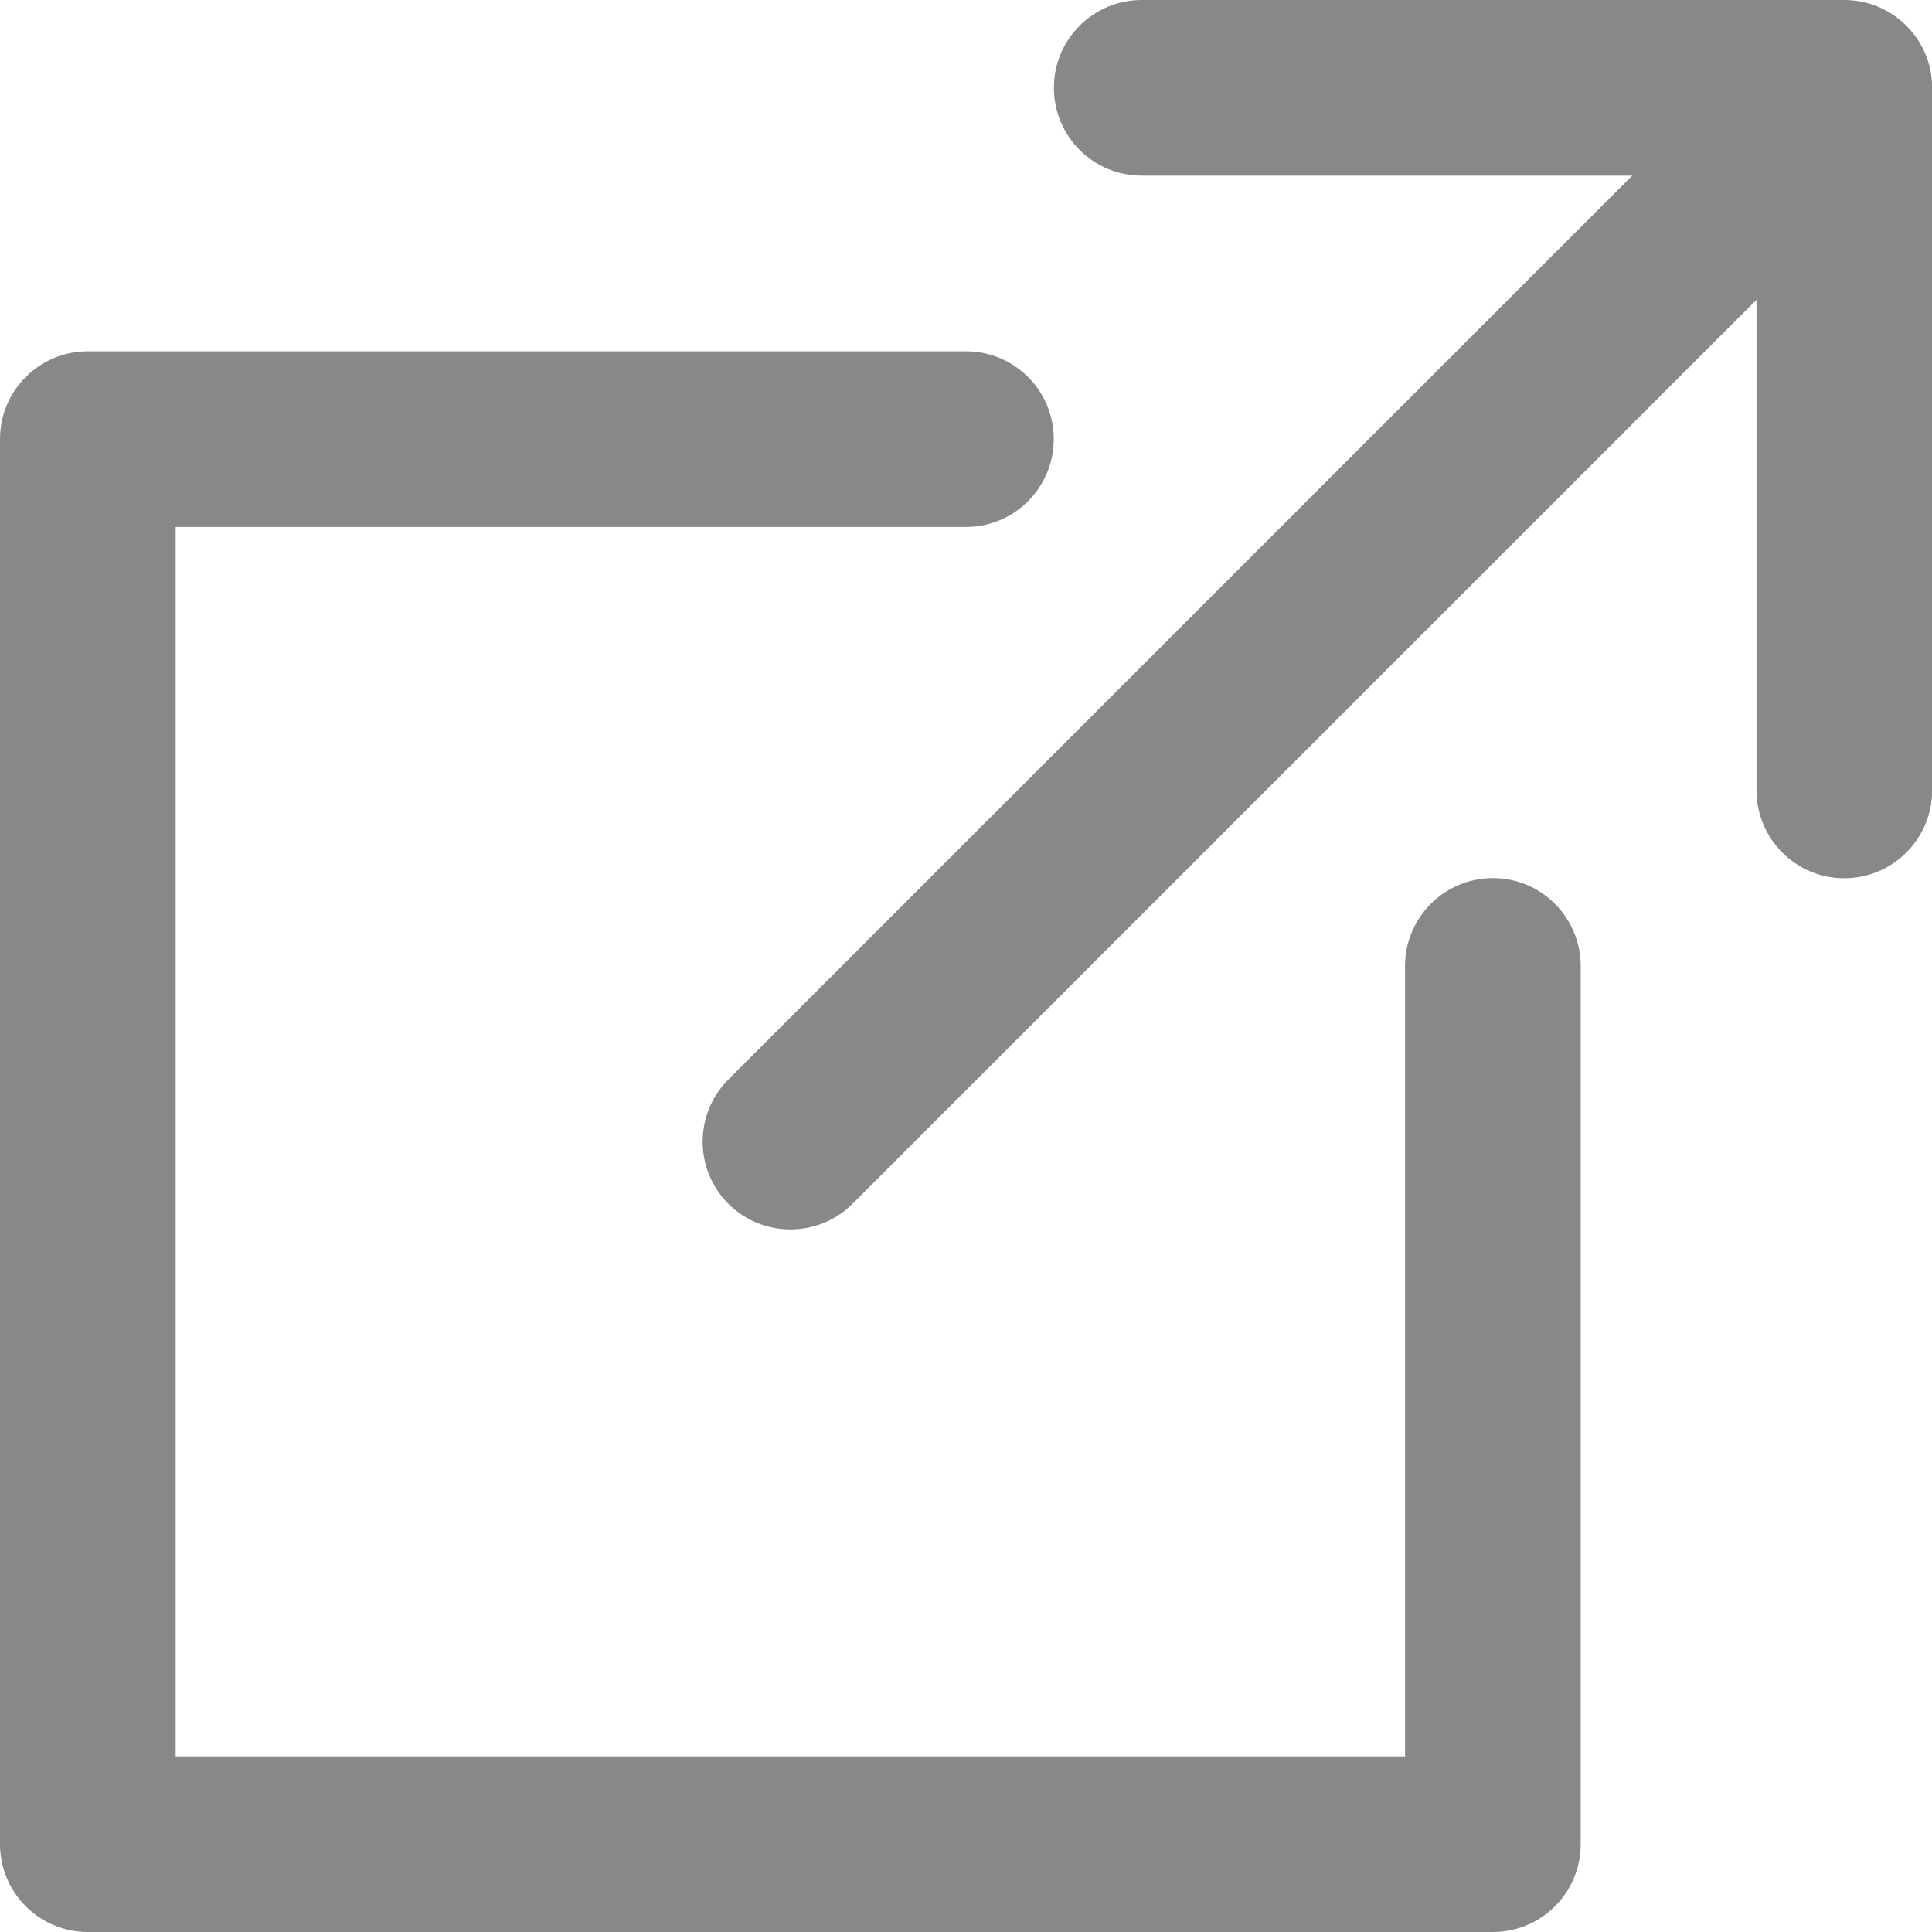 <svg width="12" height="12" viewBox="0 0 12 12" fill="none" xmlns="http://www.w3.org/2000/svg">
<g clip-path="url(#clip0)">
<path d="M11.455 0H7.091C6.79 0 6.546 0.244 6.546 0.545C6.546 0.847 6.79 1.091 7.091 1.091H10.138L4.524 6.705C4.311 6.918 4.311 7.264 4.524 7.477C4.63 7.583 4.77 7.636 4.91 7.636C5.049 7.636 5.189 7.583 5.295 7.477L10.91 1.862V4.909C10.91 5.21 11.154 5.455 11.455 5.455C11.756 5.455 12.001 5.21 12.001 4.909V0.545C12.001 0.244 11.756 0 11.455 0Z" fill="#888889"/>
<path d="M9.273 5.454C8.971 5.454 8.727 5.699 8.727 6V10.909H1.091V3.273H6C6.301 3.273 6.545 3.028 6.545 2.727C6.545 2.426 6.301 2.182 6 2.182H0.545C0.244 2.182 0 2.426 0 2.727V11.454C0 11.756 0.244 12 0.545 12H9.273C9.574 12 9.818 11.756 9.818 11.454V6C9.818 5.699 9.574 5.454 9.273 5.454Z" fill="#888889"/>
</g>
<defs>
<clipPath id="clip0">
<rect width="12" height="12" fill="white"/>
</clipPath>
</defs>
</svg>

